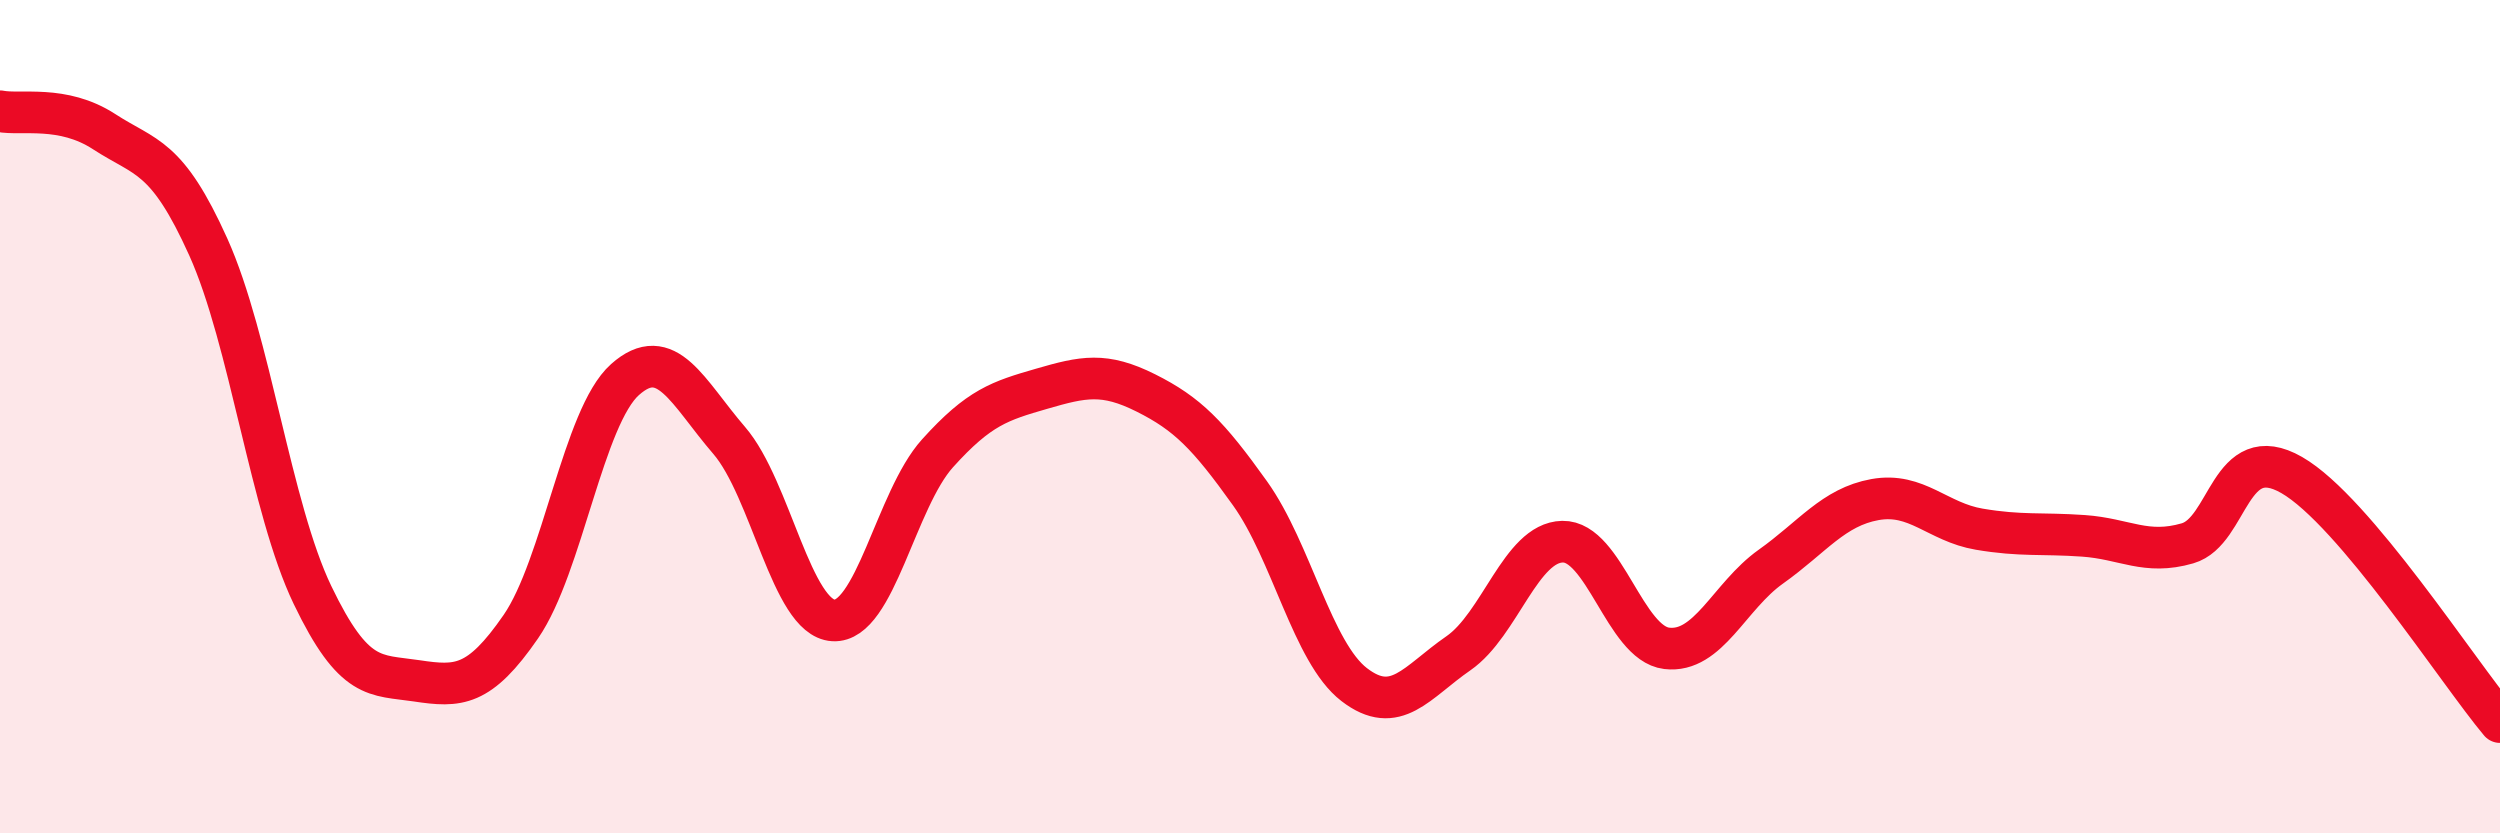 
    <svg width="60" height="20" viewBox="0 0 60 20" xmlns="http://www.w3.org/2000/svg">
      <path
        d="M 0,2.67 C 0.5,2.77 1.5,2.51 2.5,3.16 C 3.5,3.81 4,3.71 5,5.93 C 6,8.15 6.5,12.2 7.5,14.28 C 8.5,16.36 9,16.19 10,16.34 C 11,16.49 11.5,16.49 12.5,15.04 C 13.5,13.59 14,10 15,9.11 C 16,8.22 16.5,9.41 17.5,10.57 C 18.5,11.73 19,14.83 20,14.89 C 21,14.95 21.5,11.99 22.5,10.88 C 23.5,9.77 24,9.62 25,9.33 C 26,9.04 26.5,8.93 27.5,9.43 C 28.5,9.93 29,10.44 30,11.84 C 31,13.24 31.5,15.66 32.5,16.43 C 33.5,17.2 34,16.37 35,15.68 C 36,14.99 36.5,13.02 37.5,13 C 38.5,12.98 39,15.44 40,15.56 C 41,15.68 41.5,14.31 42.5,13.6 C 43.5,12.89 44,12.17 45,11.99 C 46,11.81 46.5,12.53 47.5,12.7 C 48.5,12.87 49,12.79 50,12.86 C 51,12.93 51.5,13.33 52.5,13.04 C 53.5,12.75 53.5,10.54 55,11.4 C 56.5,12.26 59,16.14 60,17.33L60 20L0 20Z"
        fill="#EB0A25"
        opacity="0.1"
        stroke-linecap="round"
        stroke-linejoin="round"
      />
      <path
        d="M 0,2.67 C 0.5,2.77 1.5,2.51 2.5,3.16 C 3.5,3.81 4,3.71 5,5.93 C 6,8.15 6.5,12.2 7.5,14.28 C 8.5,16.36 9,16.19 10,16.34 C 11,16.49 11.5,16.49 12.5,15.04 C 13.5,13.59 14,10 15,9.11 C 16,8.22 16.5,9.41 17.5,10.57 C 18.5,11.73 19,14.83 20,14.89 C 21,14.95 21.5,11.99 22.5,10.88 C 23.5,9.77 24,9.62 25,9.33 C 26,9.04 26.5,8.93 27.5,9.43 C 28.5,9.93 29,10.44 30,11.84 C 31,13.24 31.5,15.66 32.5,16.43 C 33.5,17.2 34,16.37 35,15.68 C 36,14.99 36.5,13.02 37.5,13 C 38.5,12.98 39,15.44 40,15.56 C 41,15.68 41.5,14.31 42.5,13.6 C 43.5,12.89 44,12.17 45,11.99 C 46,11.81 46.5,12.53 47.5,12.7 C 48.5,12.87 49,12.79 50,12.86 C 51,12.93 51.5,13.33 52.5,13.04 C 53.5,12.75 53.5,10.54 55,11.4 C 56.5,12.26 59,16.14 60,17.33"
        stroke="#EB0A25"
        stroke-width="1"
        fill="none"
        stroke-linecap="round"
        stroke-linejoin="round"
      />
    </svg>
  
